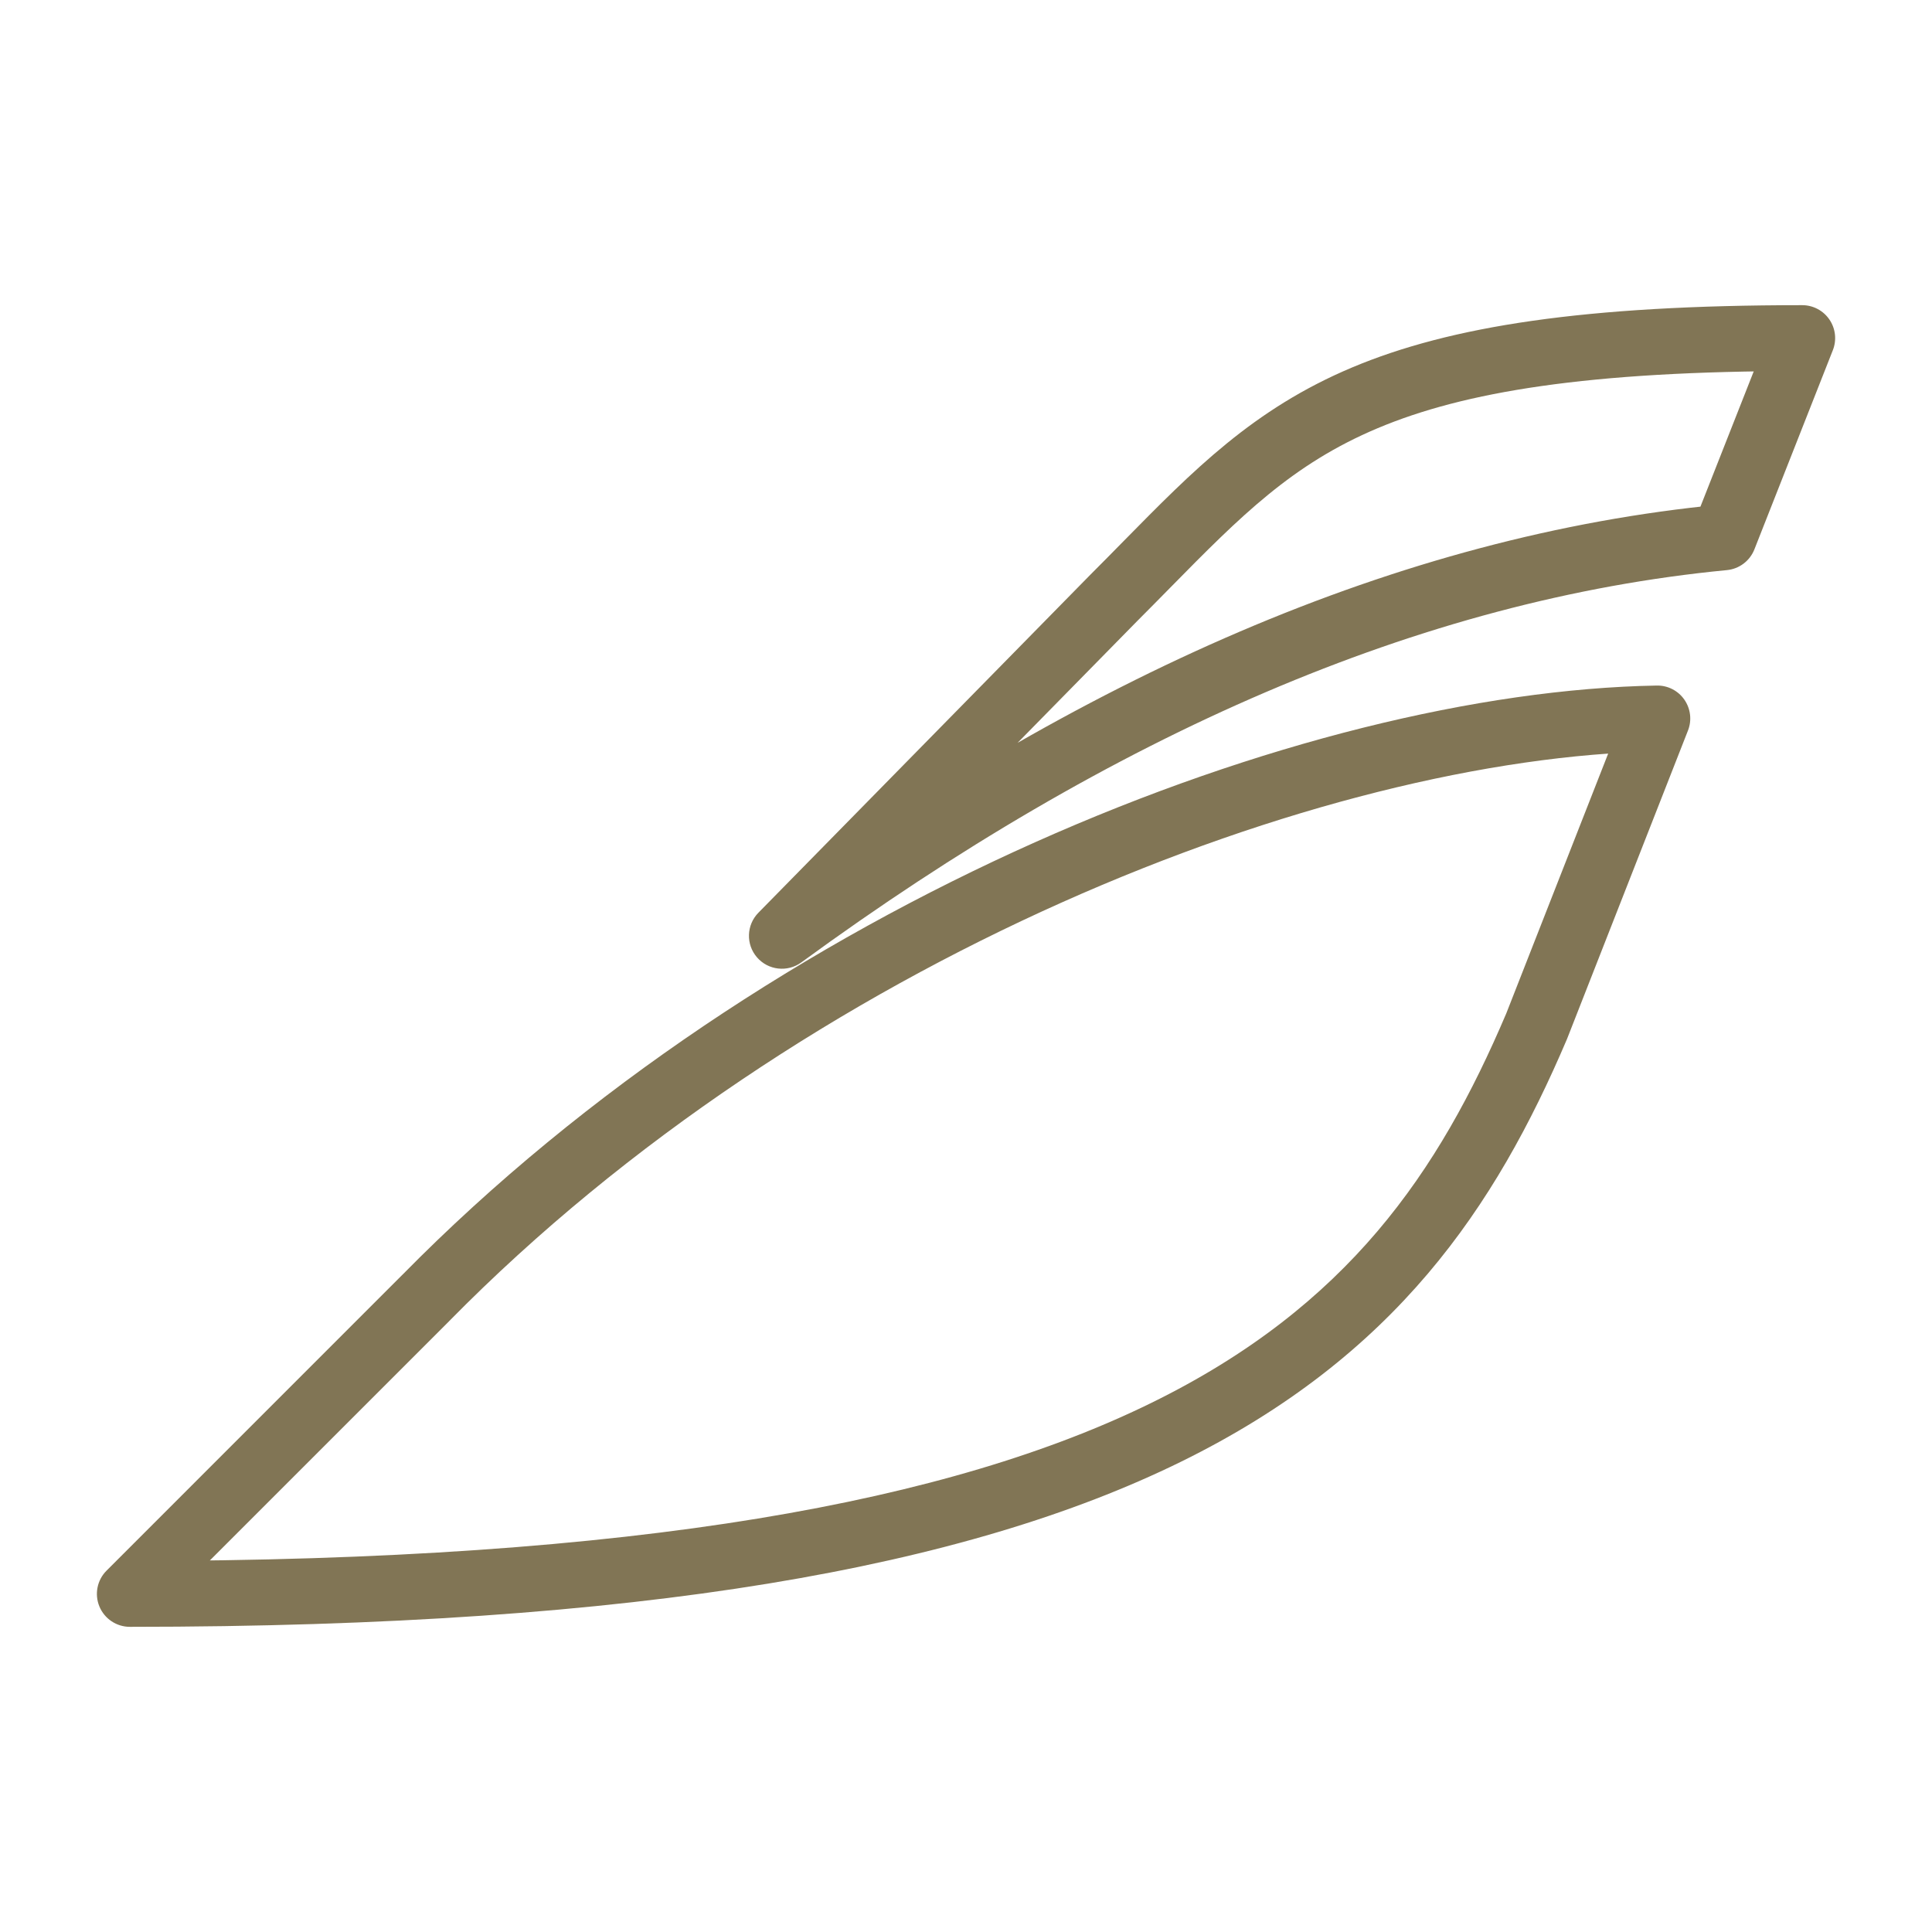 <svg width="44" height="44" viewBox="0 0 44 44" fill="none" xmlns="http://www.w3.org/2000/svg">
<path d="M39.257 12.238L39.329 12.984C39.61 12.957 39.851 12.775 39.955 12.512L39.257 12.238ZM17.807 21.312L17.272 20.787C16.998 21.066 16.984 21.508 17.24 21.803C17.495 22.098 17.934 22.148 18.25 21.918L17.807 21.312ZM41.044 7.7L41.742 7.975C41.833 7.744 41.804 7.483 41.664 7.278C41.525 7.073 41.293 6.95 41.044 6.95V7.7ZM26.113 12.861L26.648 13.387L26.113 12.861ZM25.369 13.613L24.839 13.082L24.834 13.087L25.369 13.613ZM34.995 23.375L35.685 23.669C35.687 23.662 35.69 23.655 35.693 23.649L34.995 23.375ZM2.957 36.3L2.427 35.77C2.212 35.984 2.148 36.307 2.264 36.587C2.38 36.867 2.654 37.05 2.957 37.05V36.3ZM37.745 16.362L38.443 16.636C38.534 16.403 38.503 16.14 38.36 15.934C38.218 15.729 37.982 15.608 37.731 15.613L37.745 16.362ZM9.695 29.562L10.225 30.093L10.229 30.088L9.695 29.562ZM39.257 12.238L39.185 11.491C31.862 12.195 24.587 15.429 17.364 20.707L17.807 21.312L18.25 21.918C25.328 16.746 32.352 13.655 39.329 12.984L39.257 12.238ZM41.044 7.7L40.347 7.425L38.559 11.963L39.257 12.238L39.955 12.512L41.742 7.975L41.044 7.7ZM26.113 12.861L26.648 13.387C28.257 11.751 29.432 10.569 31.377 9.751C33.339 8.926 36.151 8.45 41.044 8.45V7.7V6.95C36.086 6.95 33.034 7.427 30.795 8.368C28.538 9.317 27.173 10.715 25.578 12.335L26.113 12.861ZM25.369 13.613L25.9 14.143C26.16 13.883 26.409 13.63 26.648 13.387L26.113 12.861L25.578 12.335C25.339 12.578 25.095 12.827 24.839 13.082L25.369 13.613ZM17.807 21.312L18.342 21.838L25.905 14.138L25.369 13.613L24.834 13.087L17.272 20.787L17.807 21.312ZM34.995 23.375L34.304 23.081C32.77 26.685 30.708 29.748 26.225 31.948C21.688 34.176 14.607 35.55 2.957 35.55V36.3V37.05C14.682 37.05 22.039 35.674 26.886 33.295C31.788 30.889 34.057 27.49 35.685 23.669L34.995 23.375ZM37.745 16.362L37.046 16.089L34.296 23.101L34.995 23.375L35.693 23.649L38.443 16.636L37.745 16.362ZM9.695 29.562L10.229 30.088C18.353 21.83 30.132 17.246 37.758 17.112L37.745 16.362L37.731 15.613C29.682 15.754 17.536 20.52 9.16 29.037L9.695 29.562ZM2.957 36.3L3.487 36.83L10.225 30.093L9.695 29.562L9.164 29.032L2.427 35.77L2.957 36.3Z" fill="#817555"/>
</svg>

